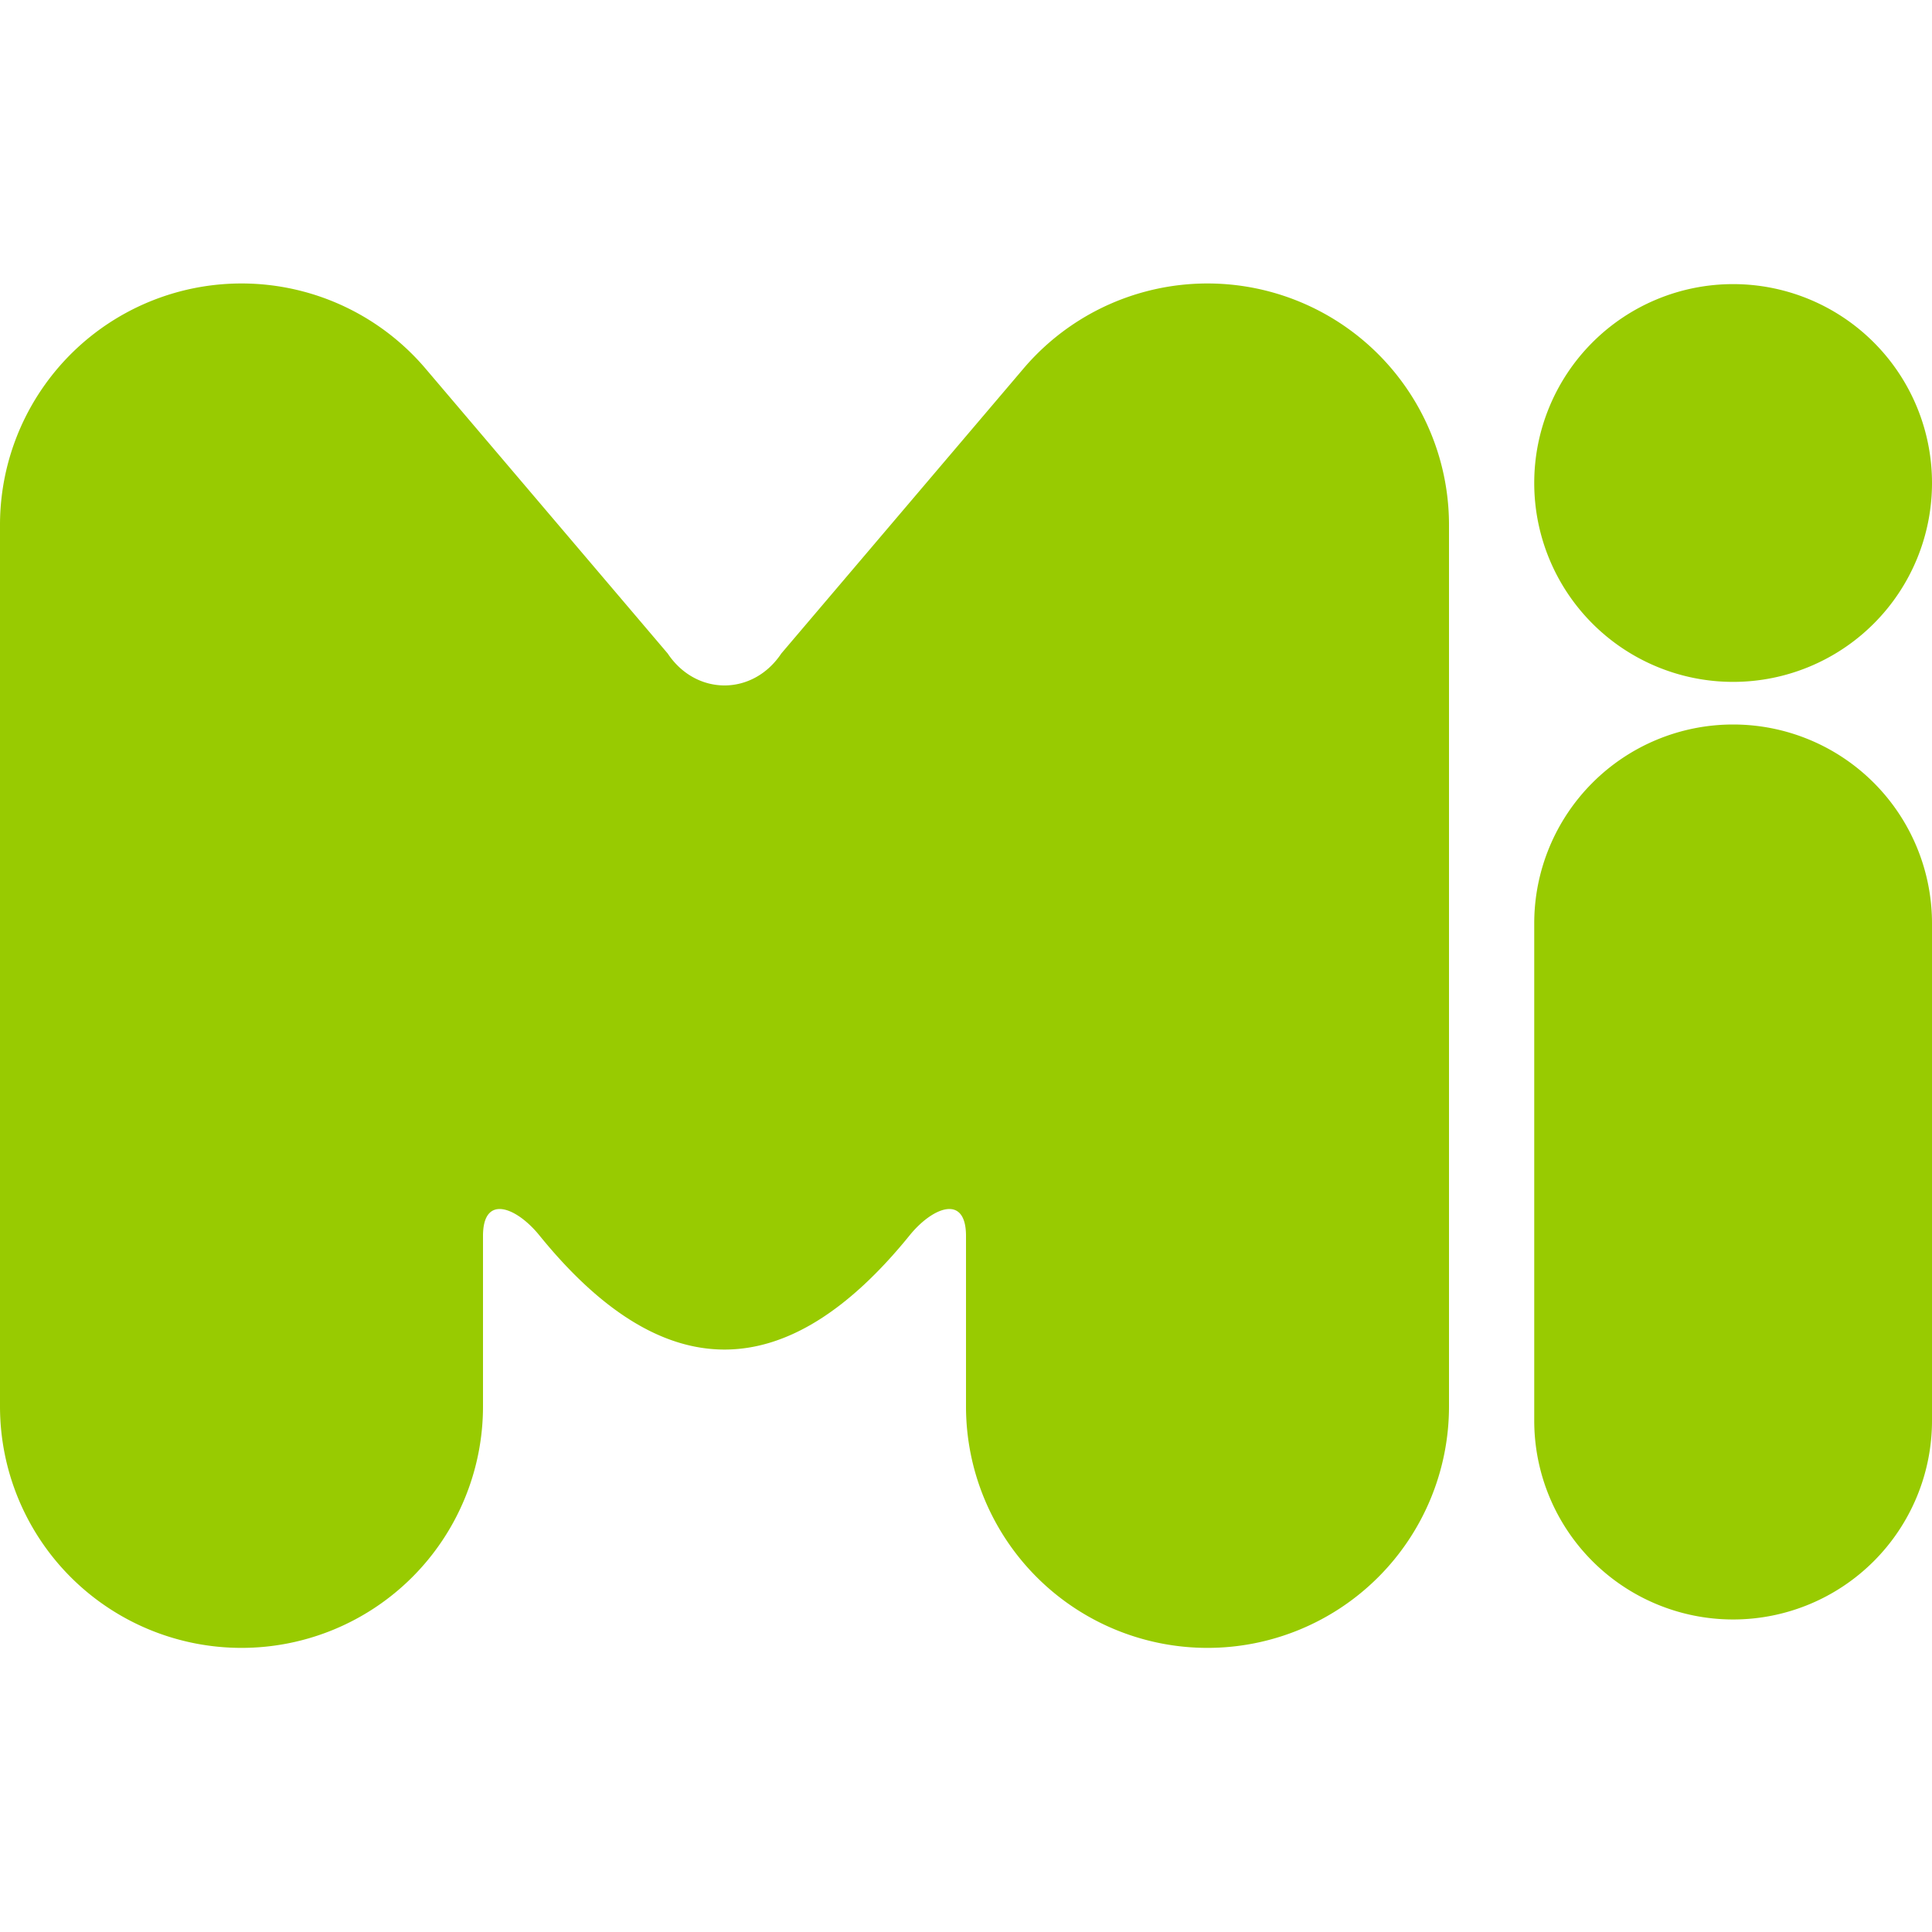 <svg xmlns="http://www.w3.org/2000/svg" viewBox="0 0 136 136"><path fill="#98cb01" d="M0 37v62a1 1 0 0 0 34 0v-12c0-3 2.4-2 4 0q13 16 26 0c1.6-2 4-3 4 0v12a1 1 0 0 0 34 0v-62a17 17 0 0 0-30-11l-17 20c-2 3-6 3-8 0l-17-20a17 17 0 0 0-30 11zM108 34a1 1 0 0 0 28 0a1 1 0 0 0-28 0m0 31a1 1 0 0 1 28 0v35a1 1 0 0 1-28 0v-35"/></svg>
